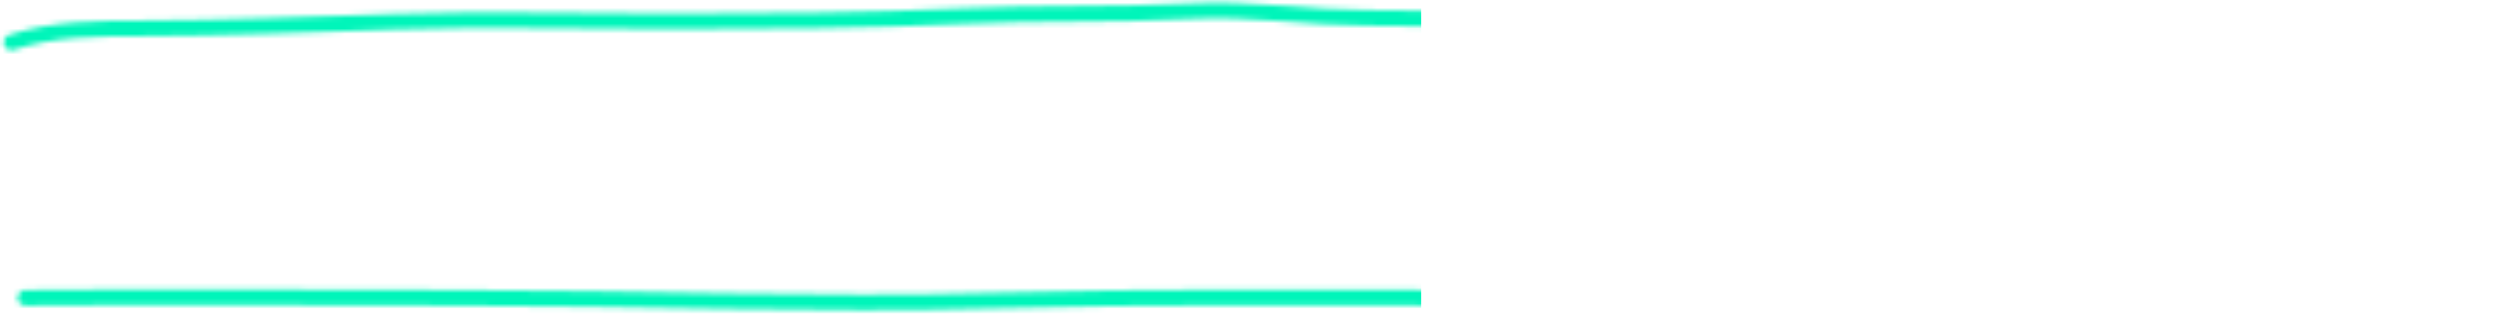 <svg fill="none" height="62" preserveAspectRatio="xMinYMin slice" viewBox="0 0 482 62" width="482" xmlns="http://www.w3.org/2000/svg" xmlns:xlink="http://www.w3.org/1999/xlink"><mask id="a" height="62" maskUnits="userSpaceOnUse" width="484" x="0" y="0"><path d="m2.205 8.172c8.161-2.668 16.492-2.663 25.033-2.698 16.188-.066 32.211-.726 48.38-1.274 17.914-.607 35.931-.075 53.851-.075 18.68 0 37.403-.148 56.063-1.012 14.755-.683 29.522-.178 44.258-.974 11.289-.61 22.605 1.312 33.915 1.312 11.792 0 23.519.675 35.302.675 11.386 0 22.76.819 34.177.675 11.745-.149 23.592-1.349 35.301-1.349" fill="none" stroke="#00f5ba" stroke-linecap="round" stroke-width="3"/><path d="m4.903 57.414c27.703-.295 55.361 0 83.082 0 34.762 0 69.617 1.539 104.368.525 29.914-.873 59.864-.525 89.791-.525 41.475 0 83.091 2.842 124.567 1.199 24.979-.989 50.188 3.212 75.1-.525" fill="none" stroke="#00f5ba" stroke-linecap="round" stroke-width="3"/></mask><g mask="url(#a)"><path d="m-12-1h286v72h-286z" fill="#00f5ba"/></g></svg>